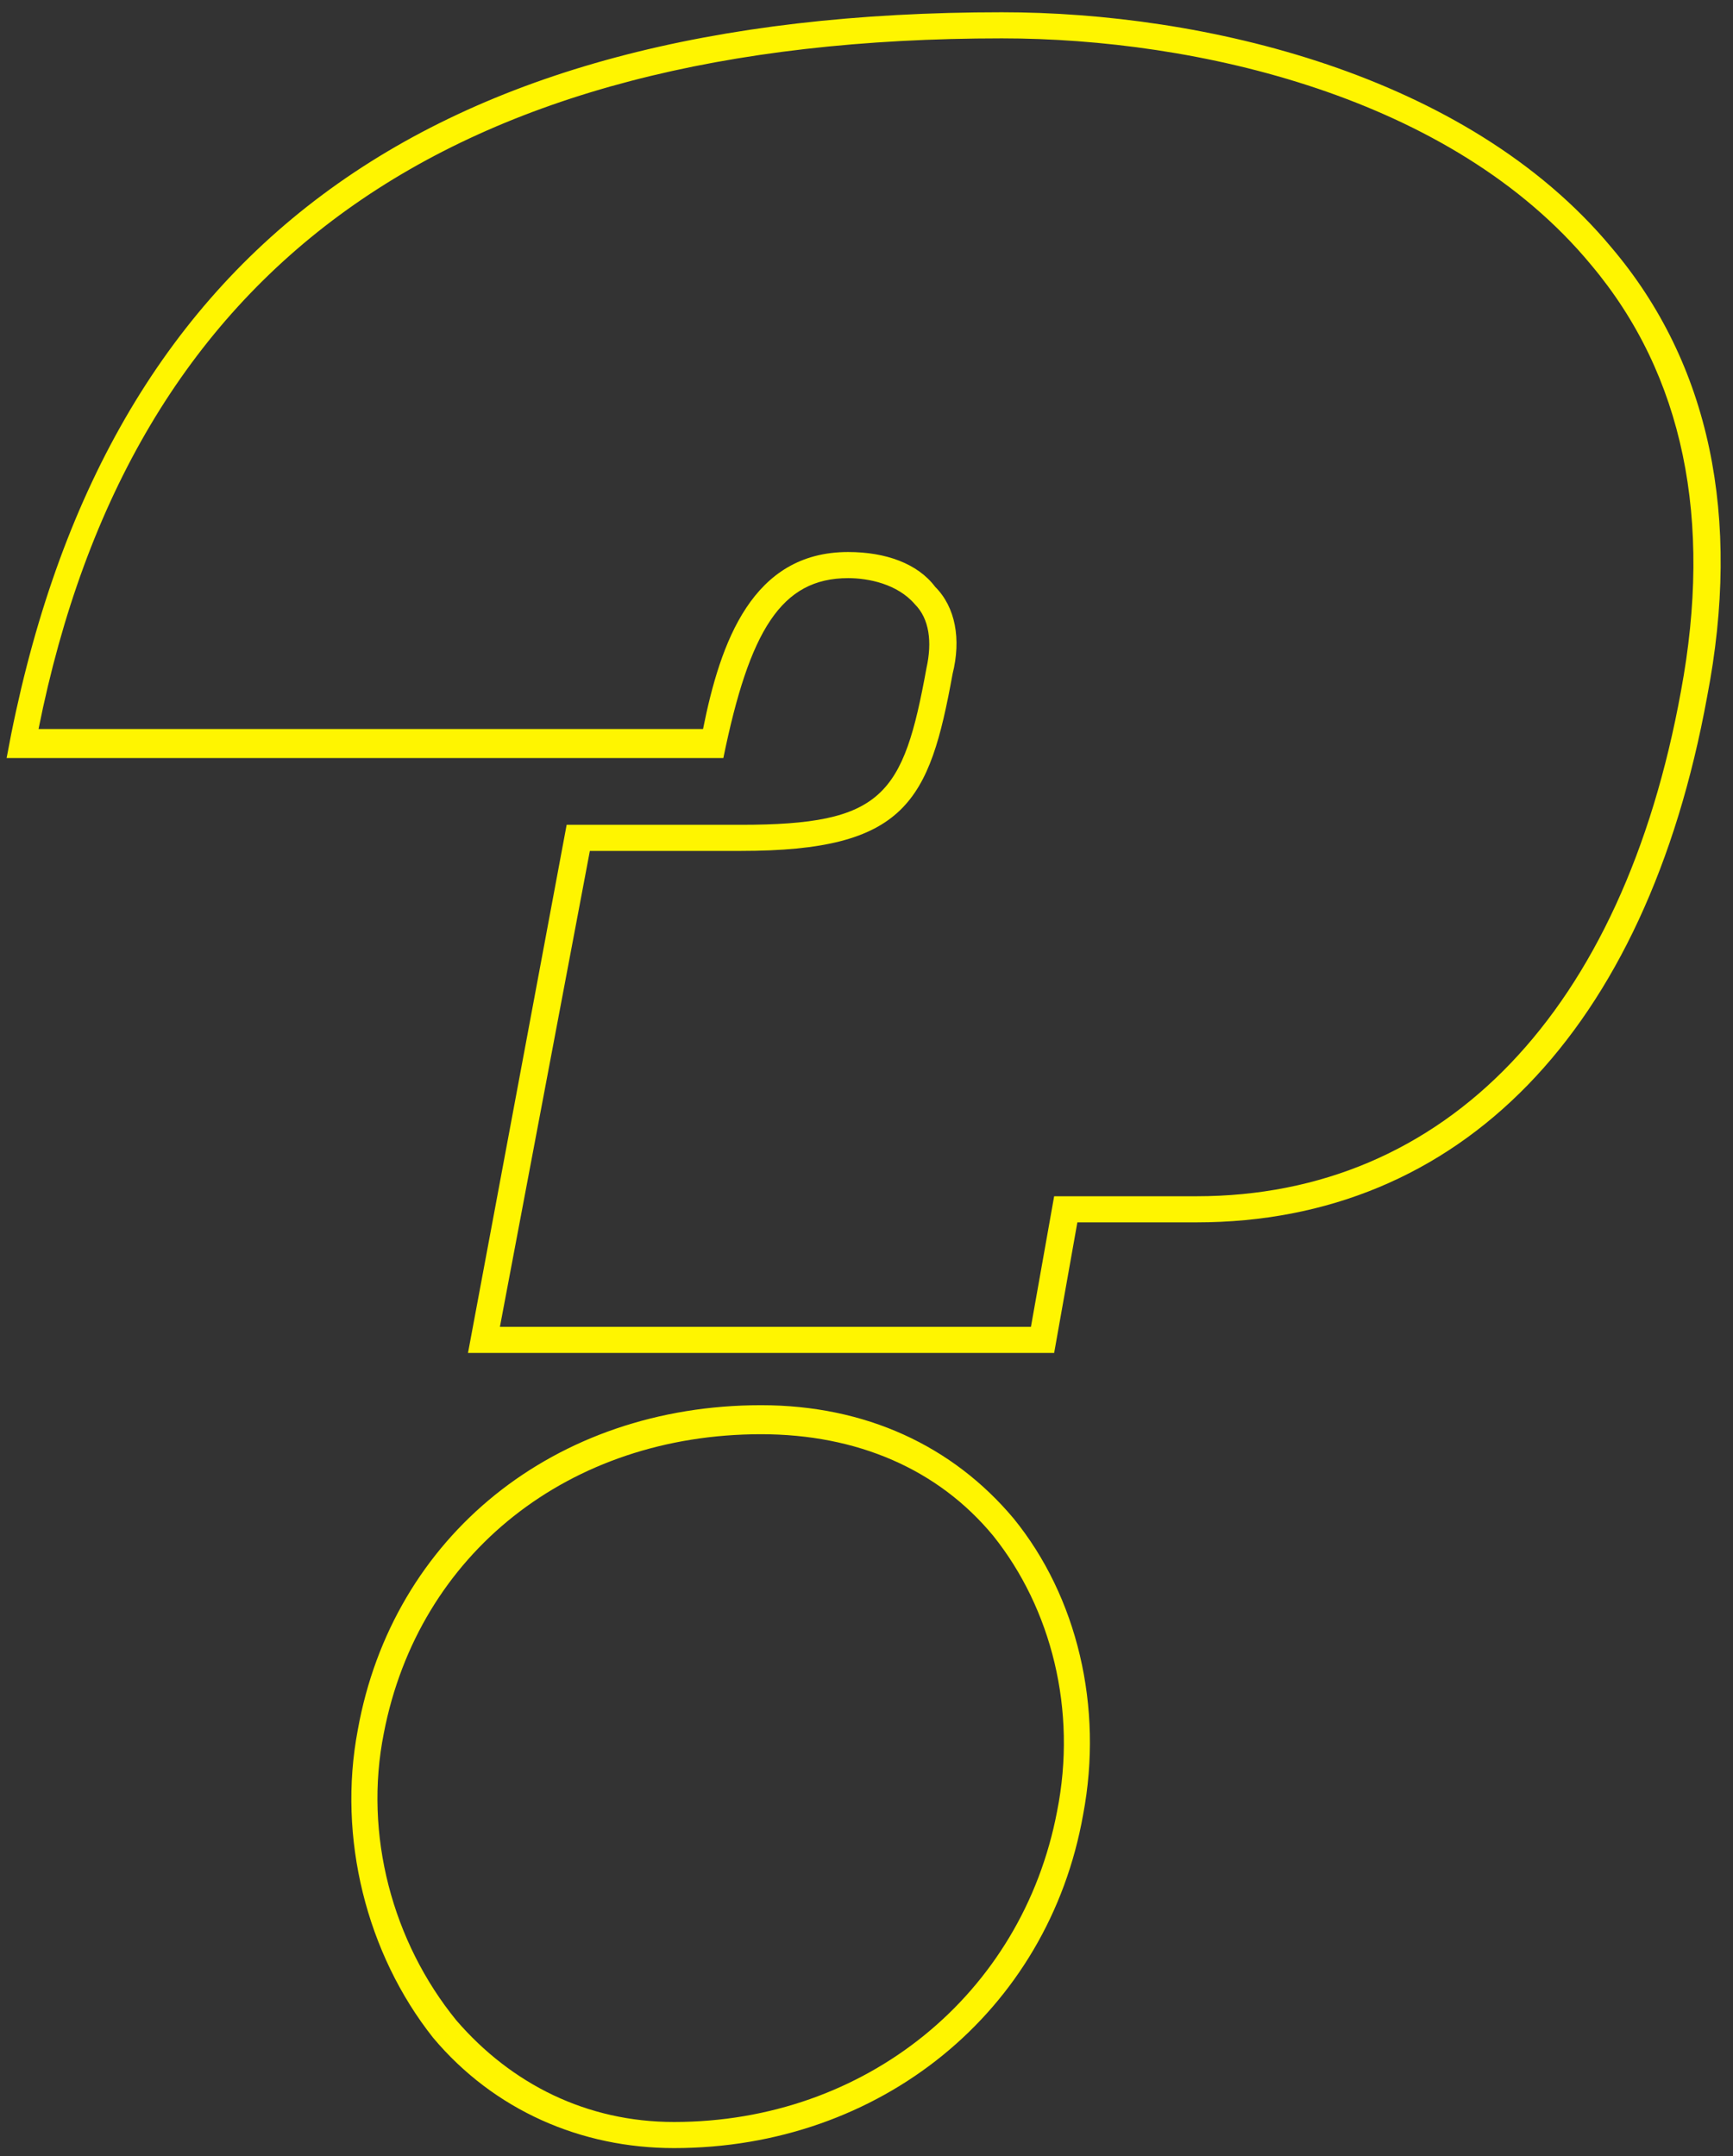 <?xml version="1.0" encoding="UTF-8"?> <svg xmlns="http://www.w3.org/2000/svg" width="86" height="107" viewBox="0 0 86 107" fill="none"><rect x="0" y="0" width="86" height="107" fill="#333333" stroke="none"/> <path d="M33.448 106.592C43.672 106.592 52.024 99.824 53.752 90.032C54.76 84.704 53.464 79.232 50.296 75.344C47.272 71.744 42.952 69.728 37.768 69.728C27.544 69.728 19.48 76.208 17.752 85.856C16.744 91.184 18.184 96.944 21.496 101.12C24.52 104.72 28.84 106.592 33.448 106.592ZM37.768 71.168C42.52 71.168 46.552 72.896 49.288 76.208C52.168 79.808 53.464 84.848 52.456 89.888C50.728 98.96 42.952 105.296 33.448 105.296C29.128 105.296 25.384 103.424 22.648 100.256C19.48 96.368 18.04 91.04 19.048 86C20.776 77.072 28.264 71.168 37.768 71.168ZM53.464 60.656H59.368C72.472 60.656 81.688 51.152 84.712 34.592C86.44 25.664 84.856 18.032 79.96 12.272C72.76 3.632 59.656 0.608 49.72 0.608C21.064 0.608 4.936 12.416 0.328 37.616C12.424 37.616 35.176 37.616 35.896 37.616C37.192 31.28 38.776 28.688 42.088 28.688C43.096 28.688 44.536 28.976 45.4 29.984C46.12 30.704 46.264 31.856 45.976 33.152C44.824 39.488 43.816 40.928 36.76 40.928H28.12L23.224 67.136H52.312L53.464 60.656ZM29.272 42.224H36.76C44.968 42.224 46.12 39.776 47.272 33.44C47.704 31.712 47.416 30.128 46.408 29.12C45.544 27.968 43.96 27.392 42.088 27.392C37.336 27.392 35.752 31.856 34.888 36.176H1.912C6.52 13.136 22.216 1.904 49.72 1.904C59.368 1.904 72.04 4.784 78.952 13.136C83.56 18.608 85 25.808 83.416 34.304C80.536 50.144 71.752 59.36 59.368 59.36H52.312L51.16 65.84H24.808L29.272 42.224Z" fill="#FFF500"></path> </svg> 
